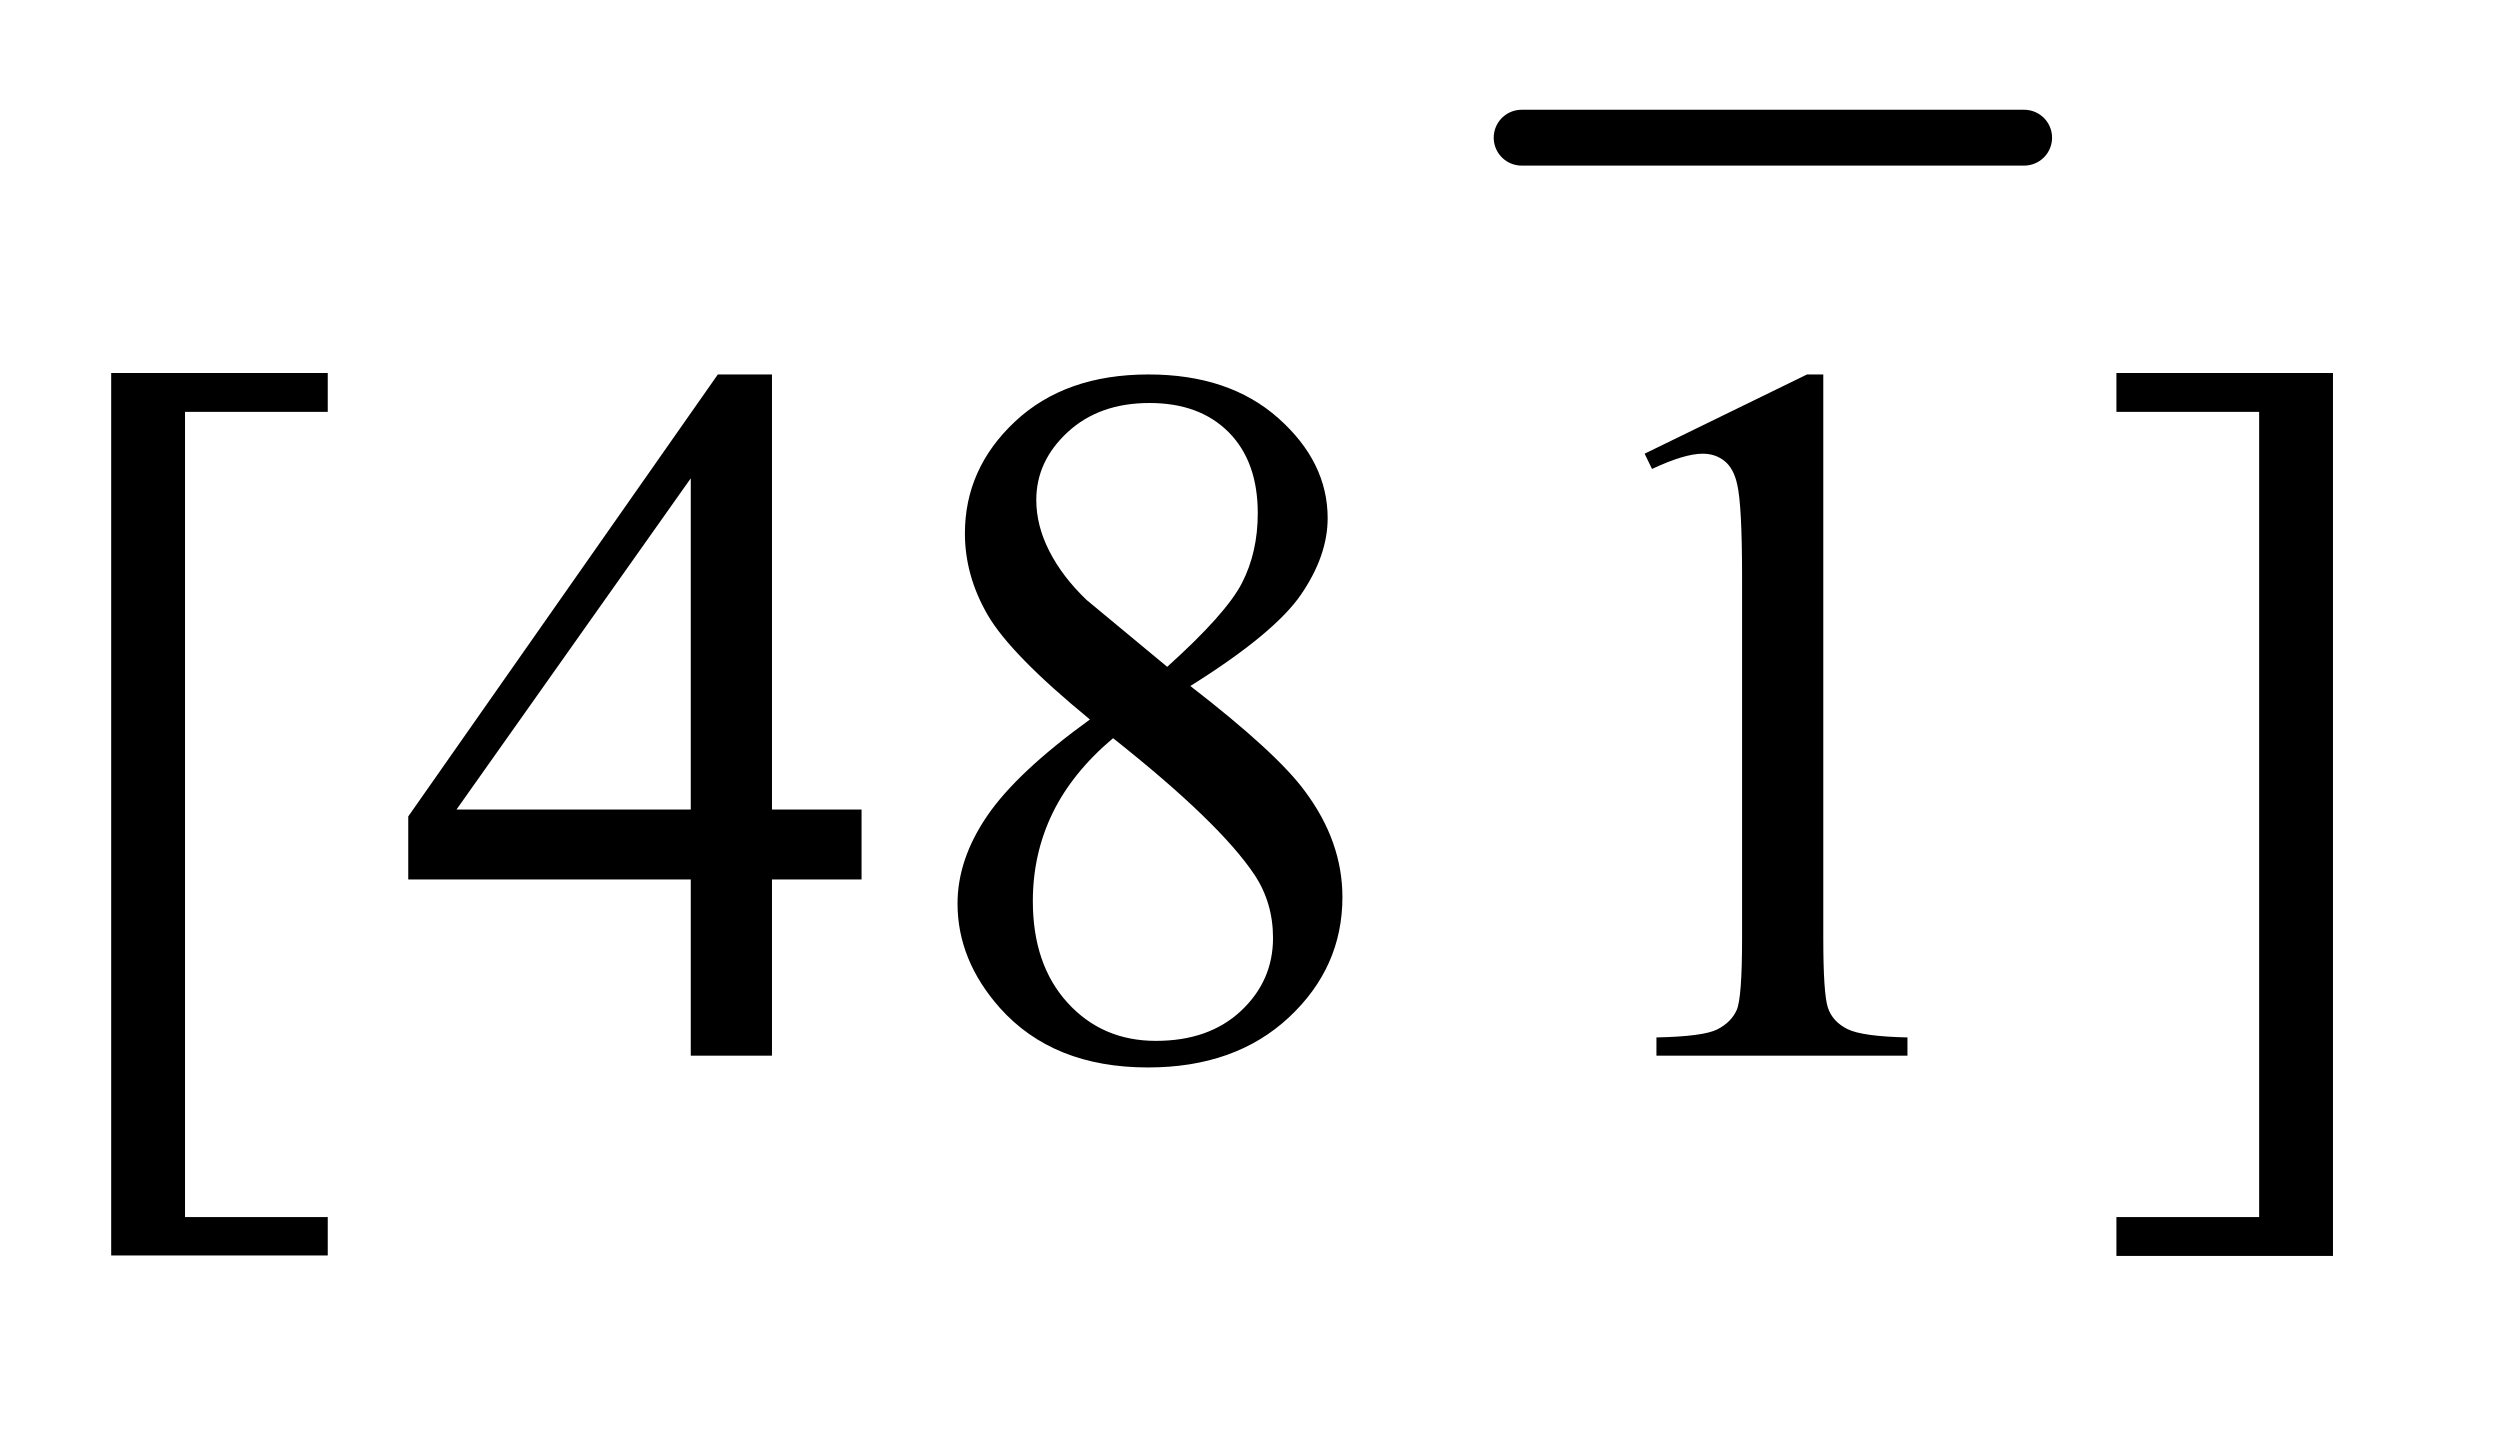 <?xml version="1.0" encoding="UTF-8"?>
<!DOCTYPE svg PUBLIC '-//W3C//DTD SVG 1.0//EN'
          'http://www.w3.org/TR/2001/REC-SVG-20010904/DTD/svg10.dtd'>
<svg stroke-dasharray="none" shape-rendering="auto" xmlns="http://www.w3.org/2000/svg" font-family="'Dialog'" text-rendering="auto" width="35" fill-opacity="1" color-interpolation="auto" color-rendering="auto" preserveAspectRatio="xMidYMid meet" font-size="12px" viewBox="0 0 35 20" fill="black" xmlns:xlink="http://www.w3.org/1999/xlink" stroke="black" image-rendering="auto" stroke-miterlimit="10" stroke-linecap="square" stroke-linejoin="miter" font-style="normal" stroke-width="1" height="20" stroke-dashoffset="0" font-weight="normal" stroke-opacity="1"
><!--Generated by the Batik Graphics2D SVG Generator--><defs id="genericDefs"
  /><g
  ><defs id="defs1"
    ><clipPath clipPathUnits="userSpaceOnUse" id="clipPath1"
      ><path d="M0.898 1.567 L22.767 1.567 L22.767 13.809 L0.898 13.809 L0.898 1.567 Z"
      /></clipPath
      ><clipPath clipPathUnits="userSpaceOnUse" id="clipPath2"
      ><path d="M28.676 50.051 L28.676 441.183 L727.371 441.183 L727.371 50.051 Z"
      /></clipPath
    ></defs
    ><g stroke-width="16" transform="scale(1.576,1.576) translate(-0.898,-1.567) matrix(0.031,0,0,0.031,0,0)" stroke-linejoin="round" stroke-linecap="round"
    ><line y2="90" fill="none" x1="465" clip-path="url(#clipPath2)" x2="609" y1="90"
    /></g
    ><g transform="matrix(0.049,0,0,0.049,-1.414,-2.469)"
    ><path d="M122.5 409.094 L60.625 409.094 L60.625 156.953 L122.5 156.953 L122.5 168.062 L81.719 168.062 L81.719 398.125 L122.5 398.125 L122.5 409.094 ZM275.016 281.688 L275.016 301.656 L249.422 301.656 L249.422 352 L226.219 352 L226.219 301.656 L145.5 301.656 L145.5 283.656 L233.953 157.375 L249.422 157.375 L249.422 281.688 L275.016 281.688 ZM226.219 281.688 L226.219 187.047 L159.281 281.688 L226.219 281.688 ZM340.266 255.953 Q317.625 237.391 311.086 226.141 Q304.547 214.891 304.547 202.797 Q304.547 184.234 318.891 170.805 Q333.234 157.375 357 157.375 Q380.062 157.375 394.125 169.891 Q408.188 182.406 408.188 198.438 Q408.188 209.125 400.594 220.234 Q393 231.344 368.953 246.391 Q393.703 265.516 401.719 276.484 Q412.406 290.828 412.406 306.719 Q412.406 326.828 397.078 341.102 Q381.75 355.375 356.859 355.375 Q329.719 355.375 314.531 338.359 Q302.438 324.719 302.438 308.547 Q302.438 295.891 310.945 283.445 Q319.453 271 340.266 255.953 ZM362.344 240.906 Q379.219 225.719 383.719 216.93 Q388.219 208.141 388.219 197.031 Q388.219 182.266 379.922 173.898 Q371.625 165.531 357.281 165.531 Q342.938 165.531 333.938 173.828 Q324.938 182.125 324.938 193.234 Q324.938 200.547 328.664 207.859 Q332.391 215.172 339.281 221.781 L362.344 240.906 ZM346.875 261.297 Q335.203 271.141 329.578 282.742 Q323.953 294.344 323.953 307.844 Q323.953 325.984 333.867 336.883 Q343.781 347.781 359.109 347.781 Q374.297 347.781 383.438 339.203 Q392.578 330.625 392.578 318.391 Q392.578 308.266 387.234 300.25 Q377.25 285.344 346.875 261.297 ZM498.75 180.016 L545.156 157.375 L549.797 157.375 L549.797 318.391 Q549.797 334.422 551.133 338.359 Q552.469 342.297 556.688 344.406 Q560.906 346.516 573.844 346.797 L573.844 352 L502.125 352 L502.125 346.797 Q515.625 346.516 519.562 344.477 Q523.5 342.438 525.047 338.992 Q526.594 335.547 526.594 318.391 L526.594 215.453 Q526.594 194.641 525.188 188.734 Q524.203 184.234 521.602 182.125 Q519 180.016 515.344 180.016 Q510.141 180.016 500.859 184.375 L498.75 180.016 ZM633.547 156.953 L695.422 156.953 L695.422 409.234 L633.547 409.234 L633.547 398.125 L674.328 398.125 L674.328 168.062 L633.547 168.062 L633.547 156.953 Z" stroke="none" clip-path="url(#clipPath2)"
    /></g
  ></g
></svg
>
